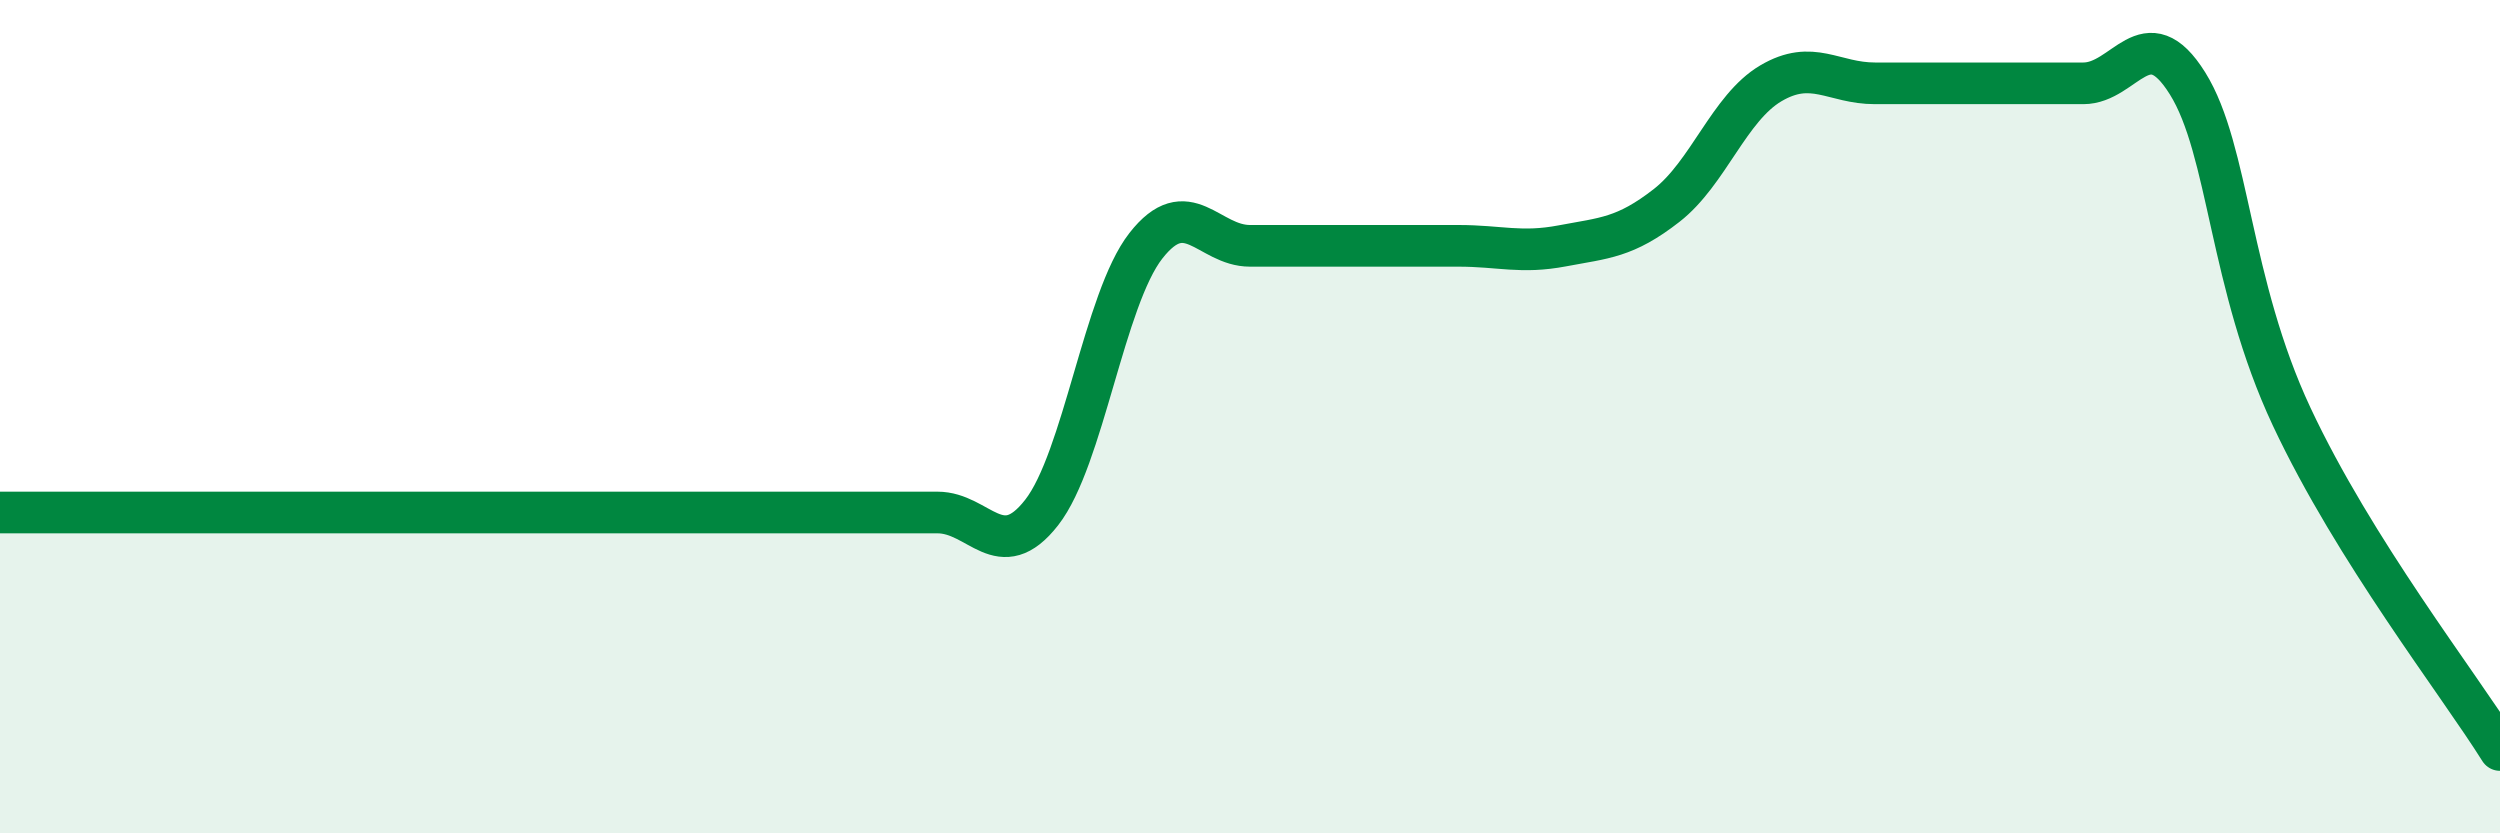 
    <svg width="60" height="20" viewBox="0 0 60 20" xmlns="http://www.w3.org/2000/svg">
      <path
        d="M 0,12.3 C 0.5,12.3 1.5,12.3 2.5,12.3 C 3.5,12.3 4,12.3 5,12.3 C 6,12.3 6.5,12.3 7.5,12.3 C 8.5,12.3 9,12.3 10,12.3 C 11,12.3 11.5,12.3 12.5,12.3 C 13.5,12.3 14,12.3 15,12.3 C 16,12.3 16.5,12.3 17.5,12.3 C 18.5,12.3 19,12.3 20,12.3 C 21,12.3 21.5,12.3 22.5,12.3 C 23.5,12.3 24,13.58 25,12.3 C 26,11.02 26.5,7.18 27.5,5.9 C 28.5,4.62 29,5.9 30,5.9 C 31,5.9 31.5,5.9 32.5,5.9 C 33.5,5.9 34,5.9 35,5.9 C 36,5.9 36.5,6.09 37.5,5.9 C 38.5,5.71 39,5.71 40,4.93 C 41,4.15 41.5,2.59 42.5,2 C 43.5,1.41 44,2 45,2 C 46,2 46.5,2 47.5,2 C 48.5,2 49,2 50,2 C 51,2 51.5,0.4 52.5,2 C 53.5,3.6 53.5,6.8 55,10 C 56.5,13.2 59,16.4 60,18L60 20L0 20Z"
        fill="#008740"
        opacity="0.1"
        stroke-linecap="round"
        stroke-linejoin="round"
      />
      <path
        d="M 0,12.3 C 0.5,12.3 1.5,12.3 2.5,12.3 C 3.5,12.3 4,12.3 5,12.3 C 6,12.3 6.5,12.3 7.5,12.3 C 8.5,12.3 9,12.3 10,12.3 C 11,12.3 11.5,12.3 12.5,12.3 C 13.5,12.3 14,12.3 15,12.3 C 16,12.3 16.5,12.3 17.5,12.3 C 18.5,12.3 19,12.3 20,12.3 C 21,12.3 21.5,12.3 22.5,12.3 C 23.5,12.3 24,13.58 25,12.3 C 26,11.02 26.5,7.18 27.5,5.9 C 28.5,4.62 29,5.9 30,5.9 C 31,5.9 31.5,5.9 32.5,5.9 C 33.5,5.9 34,5.9 35,5.9 C 36,5.9 36.5,6.09 37.5,5.9 C 38.5,5.71 39,5.71 40,4.93 C 41,4.15 41.5,2.59 42.5,2 C 43.5,1.41 44,2 45,2 C 46,2 46.5,2 47.5,2 C 48.5,2 49,2 50,2 C 51,2 51.5,0.4 52.5,2 C 53.5,3.6 53.5,6.8 55,10 C 56.5,13.2 59,16.4 60,18"
        stroke="#008740"
        stroke-width="1"
        fill="none"
        stroke-linecap="round"
        stroke-linejoin="round"
      />
    </svg>
  